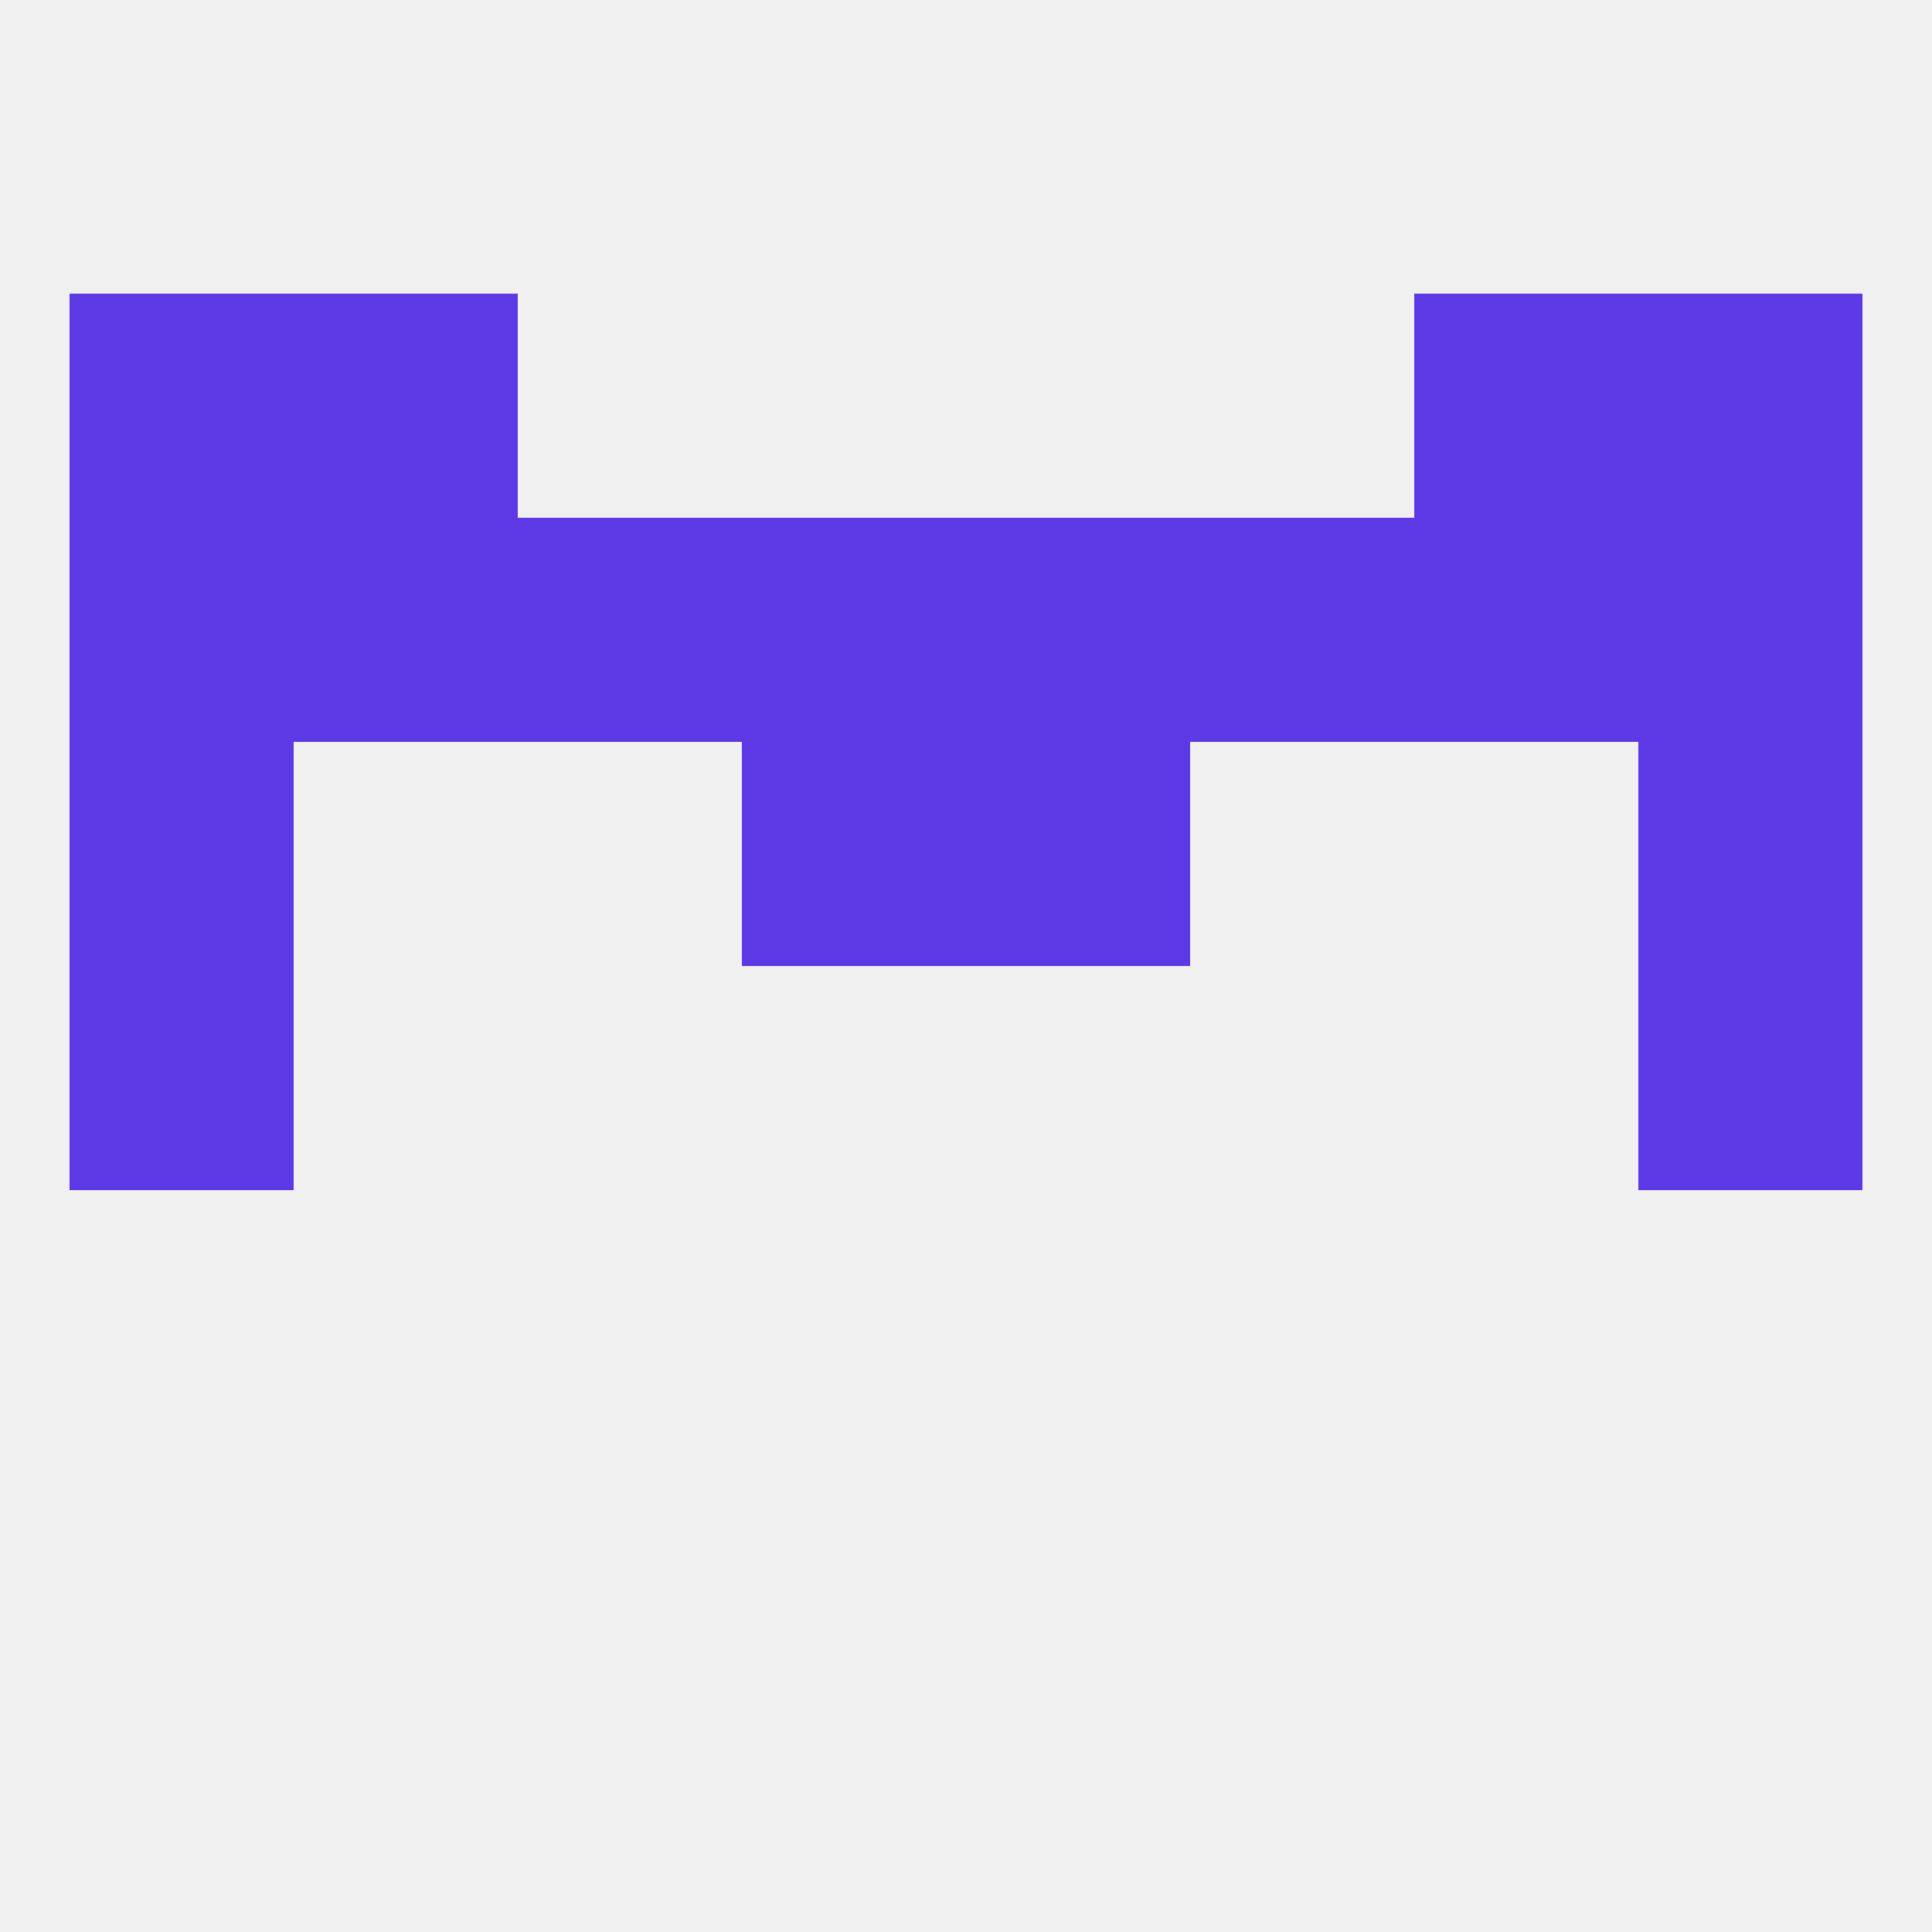 
<!--   <?xml version="1.0"?> -->
<svg version="1.1" baseprofile="full" xmlns="http://www.w3.org/2000/svg" xmlns:xlink="http://www.w3.org/1999/xlink" xmlns:ev="http://www.w3.org/2001/xml-events" width="250" height="250" viewBox="0 0 250 250" >
	<rect width="100%" height="100%" fill="rgba(240,240,240,255)"/>

	<rect x="9" y="125" width="29" height="29" fill="rgba(93,56,229,255)"/>
	<rect x="212" y="125" width="29" height="29" fill="rgba(93,56,229,255)"/>
	<rect x="9" y="96" width="29" height="29" fill="rgba(93,56,229,255)"/>
	<rect x="212" y="96" width="29" height="29" fill="rgba(93,56,229,255)"/>
	<rect x="96" y="96" width="29" height="29" fill="rgba(93,56,229,255)"/>
	<rect x="125" y="96" width="29" height="29" fill="rgba(93,56,229,255)"/>
	<rect x="183" y="67" width="29" height="29" fill="rgba(93,56,229,255)"/>
	<rect x="96" y="67" width="29" height="29" fill="rgba(93,56,229,255)"/>
	<rect x="125" y="67" width="29" height="29" fill="rgba(93,56,229,255)"/>
	<rect x="212" y="67" width="29" height="29" fill="rgba(93,56,229,255)"/>
	<rect x="38" y="67" width="29" height="29" fill="rgba(93,56,229,255)"/>
	<rect x="67" y="67" width="29" height="29" fill="rgba(93,56,229,255)"/>
	<rect x="154" y="67" width="29" height="29" fill="rgba(93,56,229,255)"/>
	<rect x="9" y="67" width="29" height="29" fill="rgba(93,56,229,255)"/>
	<rect x="9" y="38" width="29" height="29" fill="rgba(93,56,229,255)"/>
	<rect x="212" y="38" width="29" height="29" fill="rgba(93,56,229,255)"/>
	<rect x="38" y="38" width="29" height="29" fill="rgba(93,56,229,255)"/>
	<rect x="183" y="38" width="29" height="29" fill="rgba(93,56,229,255)"/>
</svg>